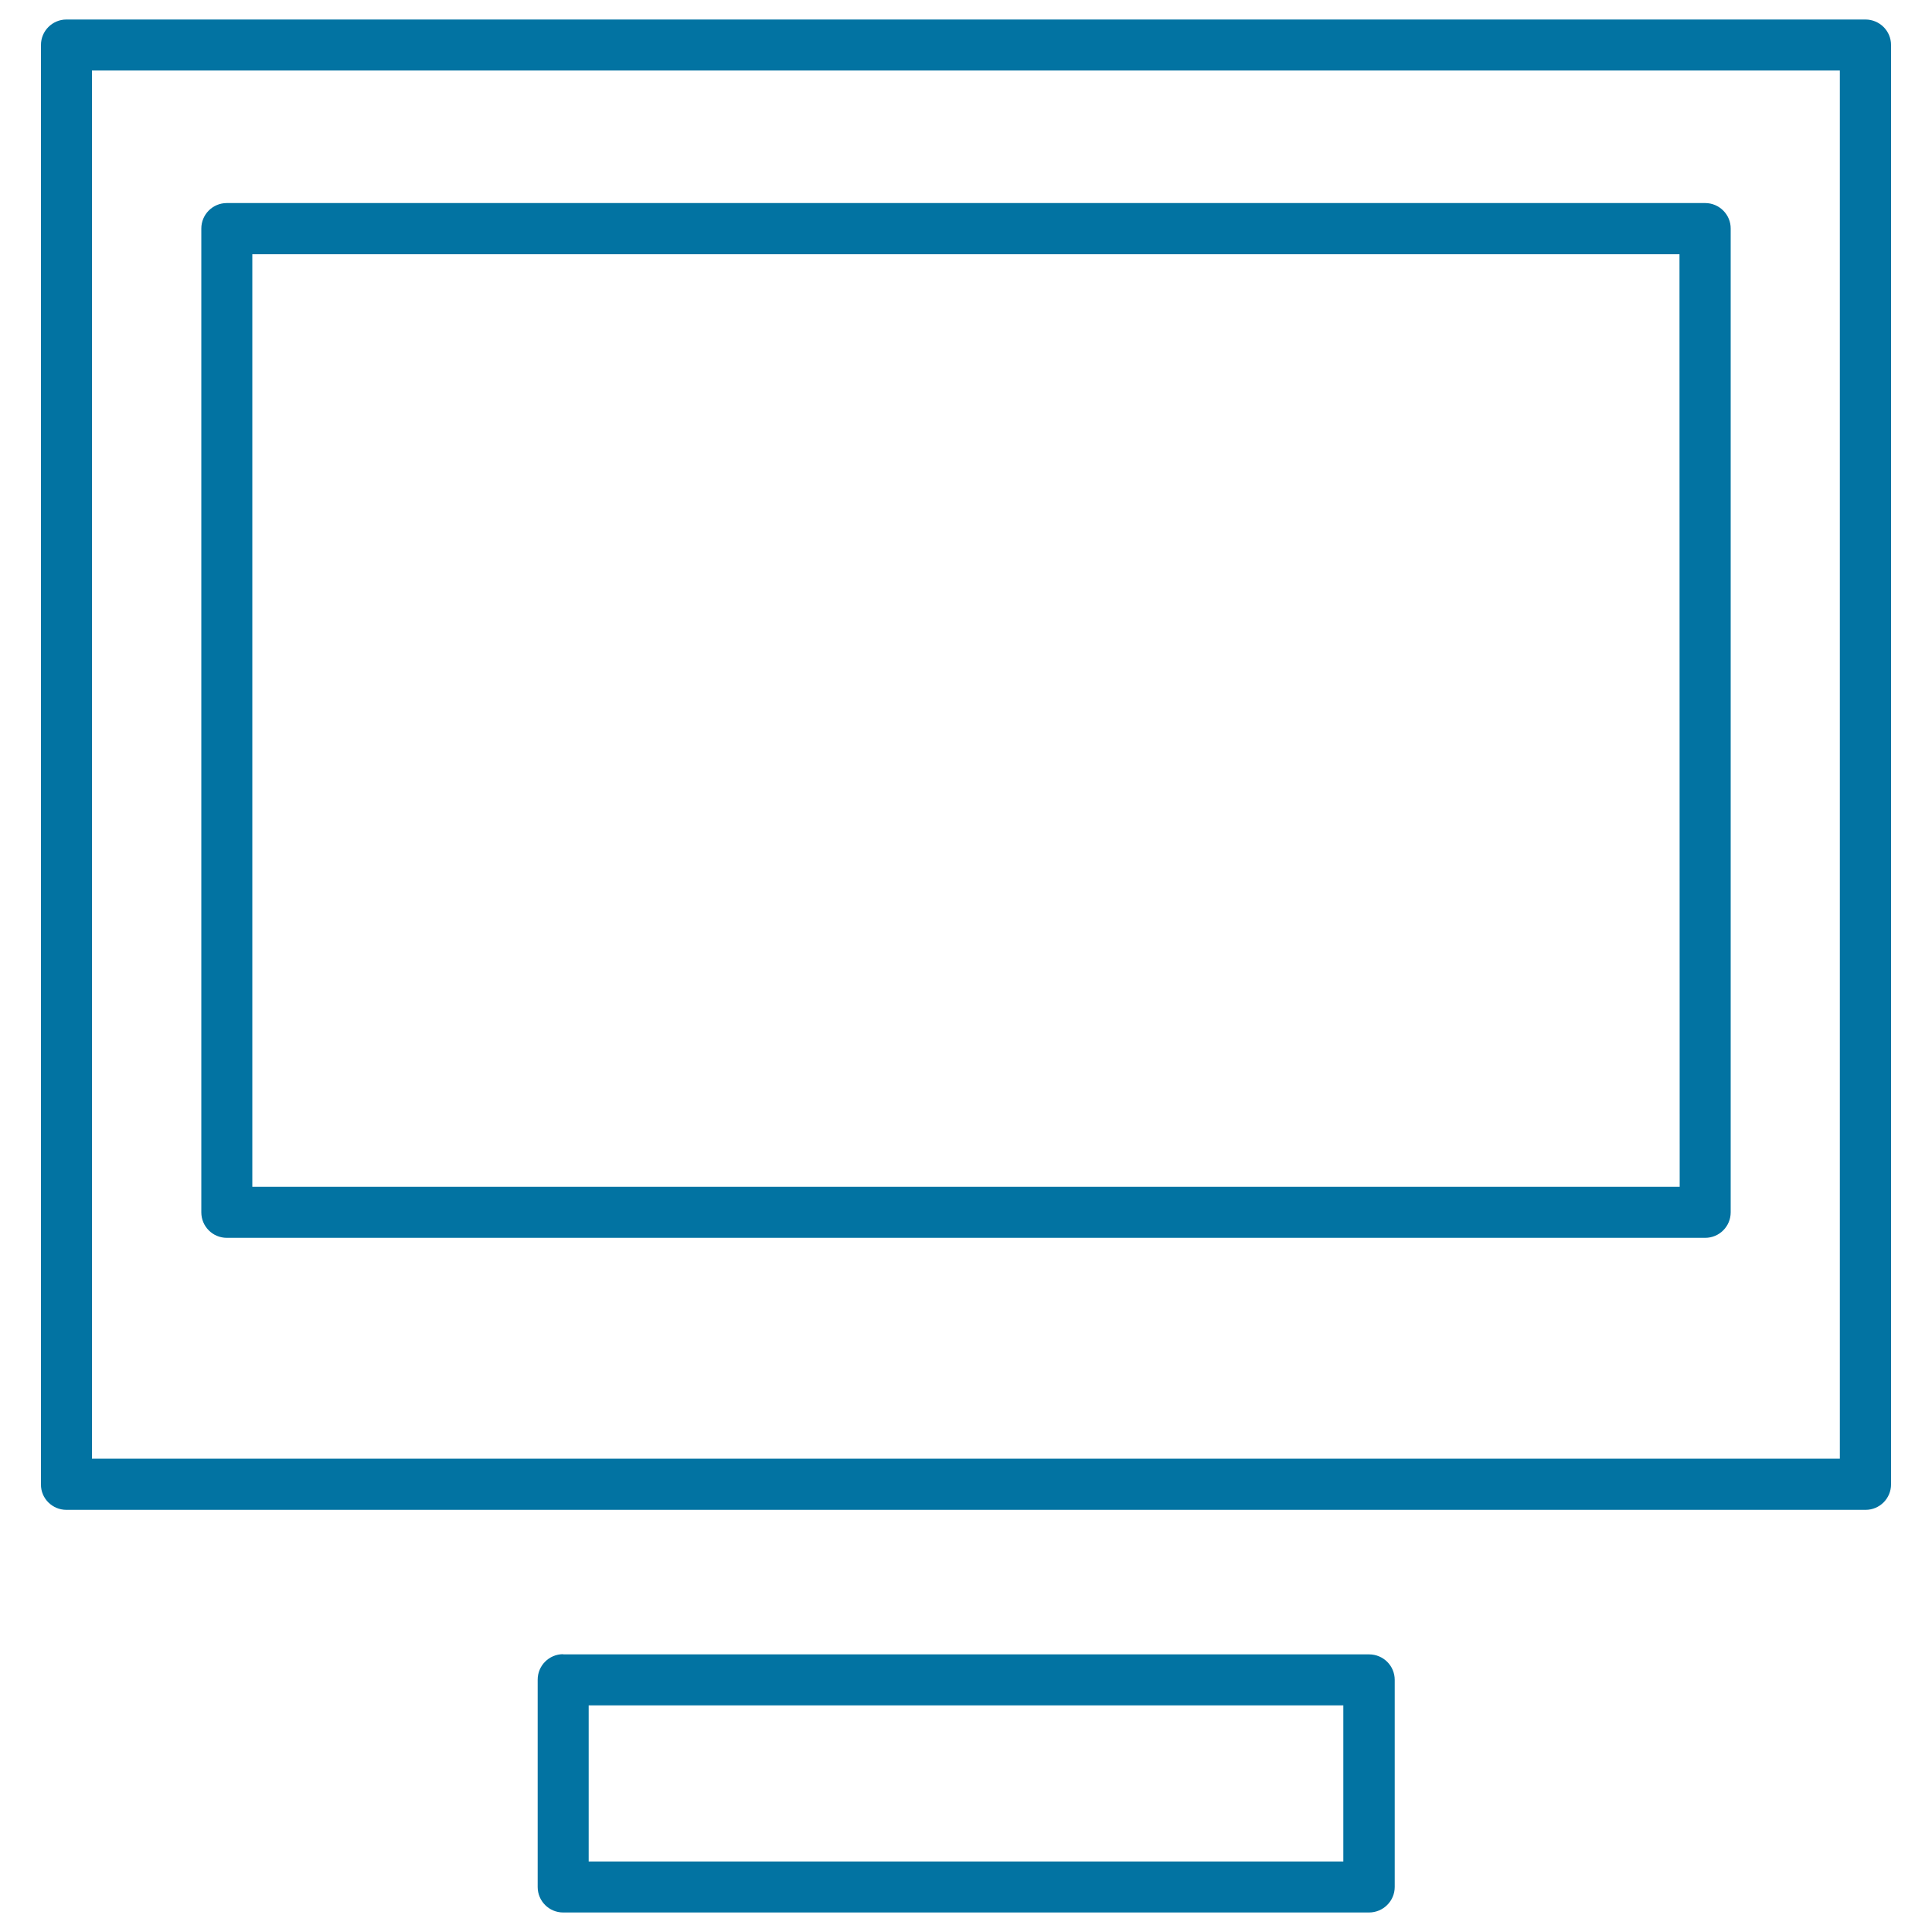 <svg xmlns="http://www.w3.org/2000/svg" viewBox="0 0 1000 1000" style="fill:#0273a2">
<title>Computer Monitor SVG icon</title>
<g><path d="M34.4,781.5h931.2c7.3,0,13.2-5.9,13.2-13.2v-745c0-7.3-5.9-13.2-13.3-13.2H34.4c-7.3,0-13.2,5.9-13.2,13.2v745C21.1,775.6,27.1,781.5,34.4,781.5z M47.6,36.5h904.7V755H47.6V36.5z"/><path d="M882.6,105.1H117.4c-7.3,0-13.2,5.9-13.2,13.2v509.2c0,7.3,5.9,13.2,13.2,13.2h765.2c7.3,0,13.2-5.9,13.2-13.2V118.4C895.9,111.1,889.9,105.1,882.6,105.1z M869.4,614.3H130.6V131.6h738.7L869.4,614.3L869.4,614.3z"/><path d="M291.5,856.2c-7.3,0-13.2,5.9-13.2,13.2v107.3c0,7.3,5.9,13.2,13.2,13.2h417.1c7.3,0,13.3-5.9,13.3-13.2V869.5c0-7.3-5.9-13.2-13.3-13.2H291.5z M695.3,963.5H304.7v-80.8h390.6V963.5z"/></g>
</svg>